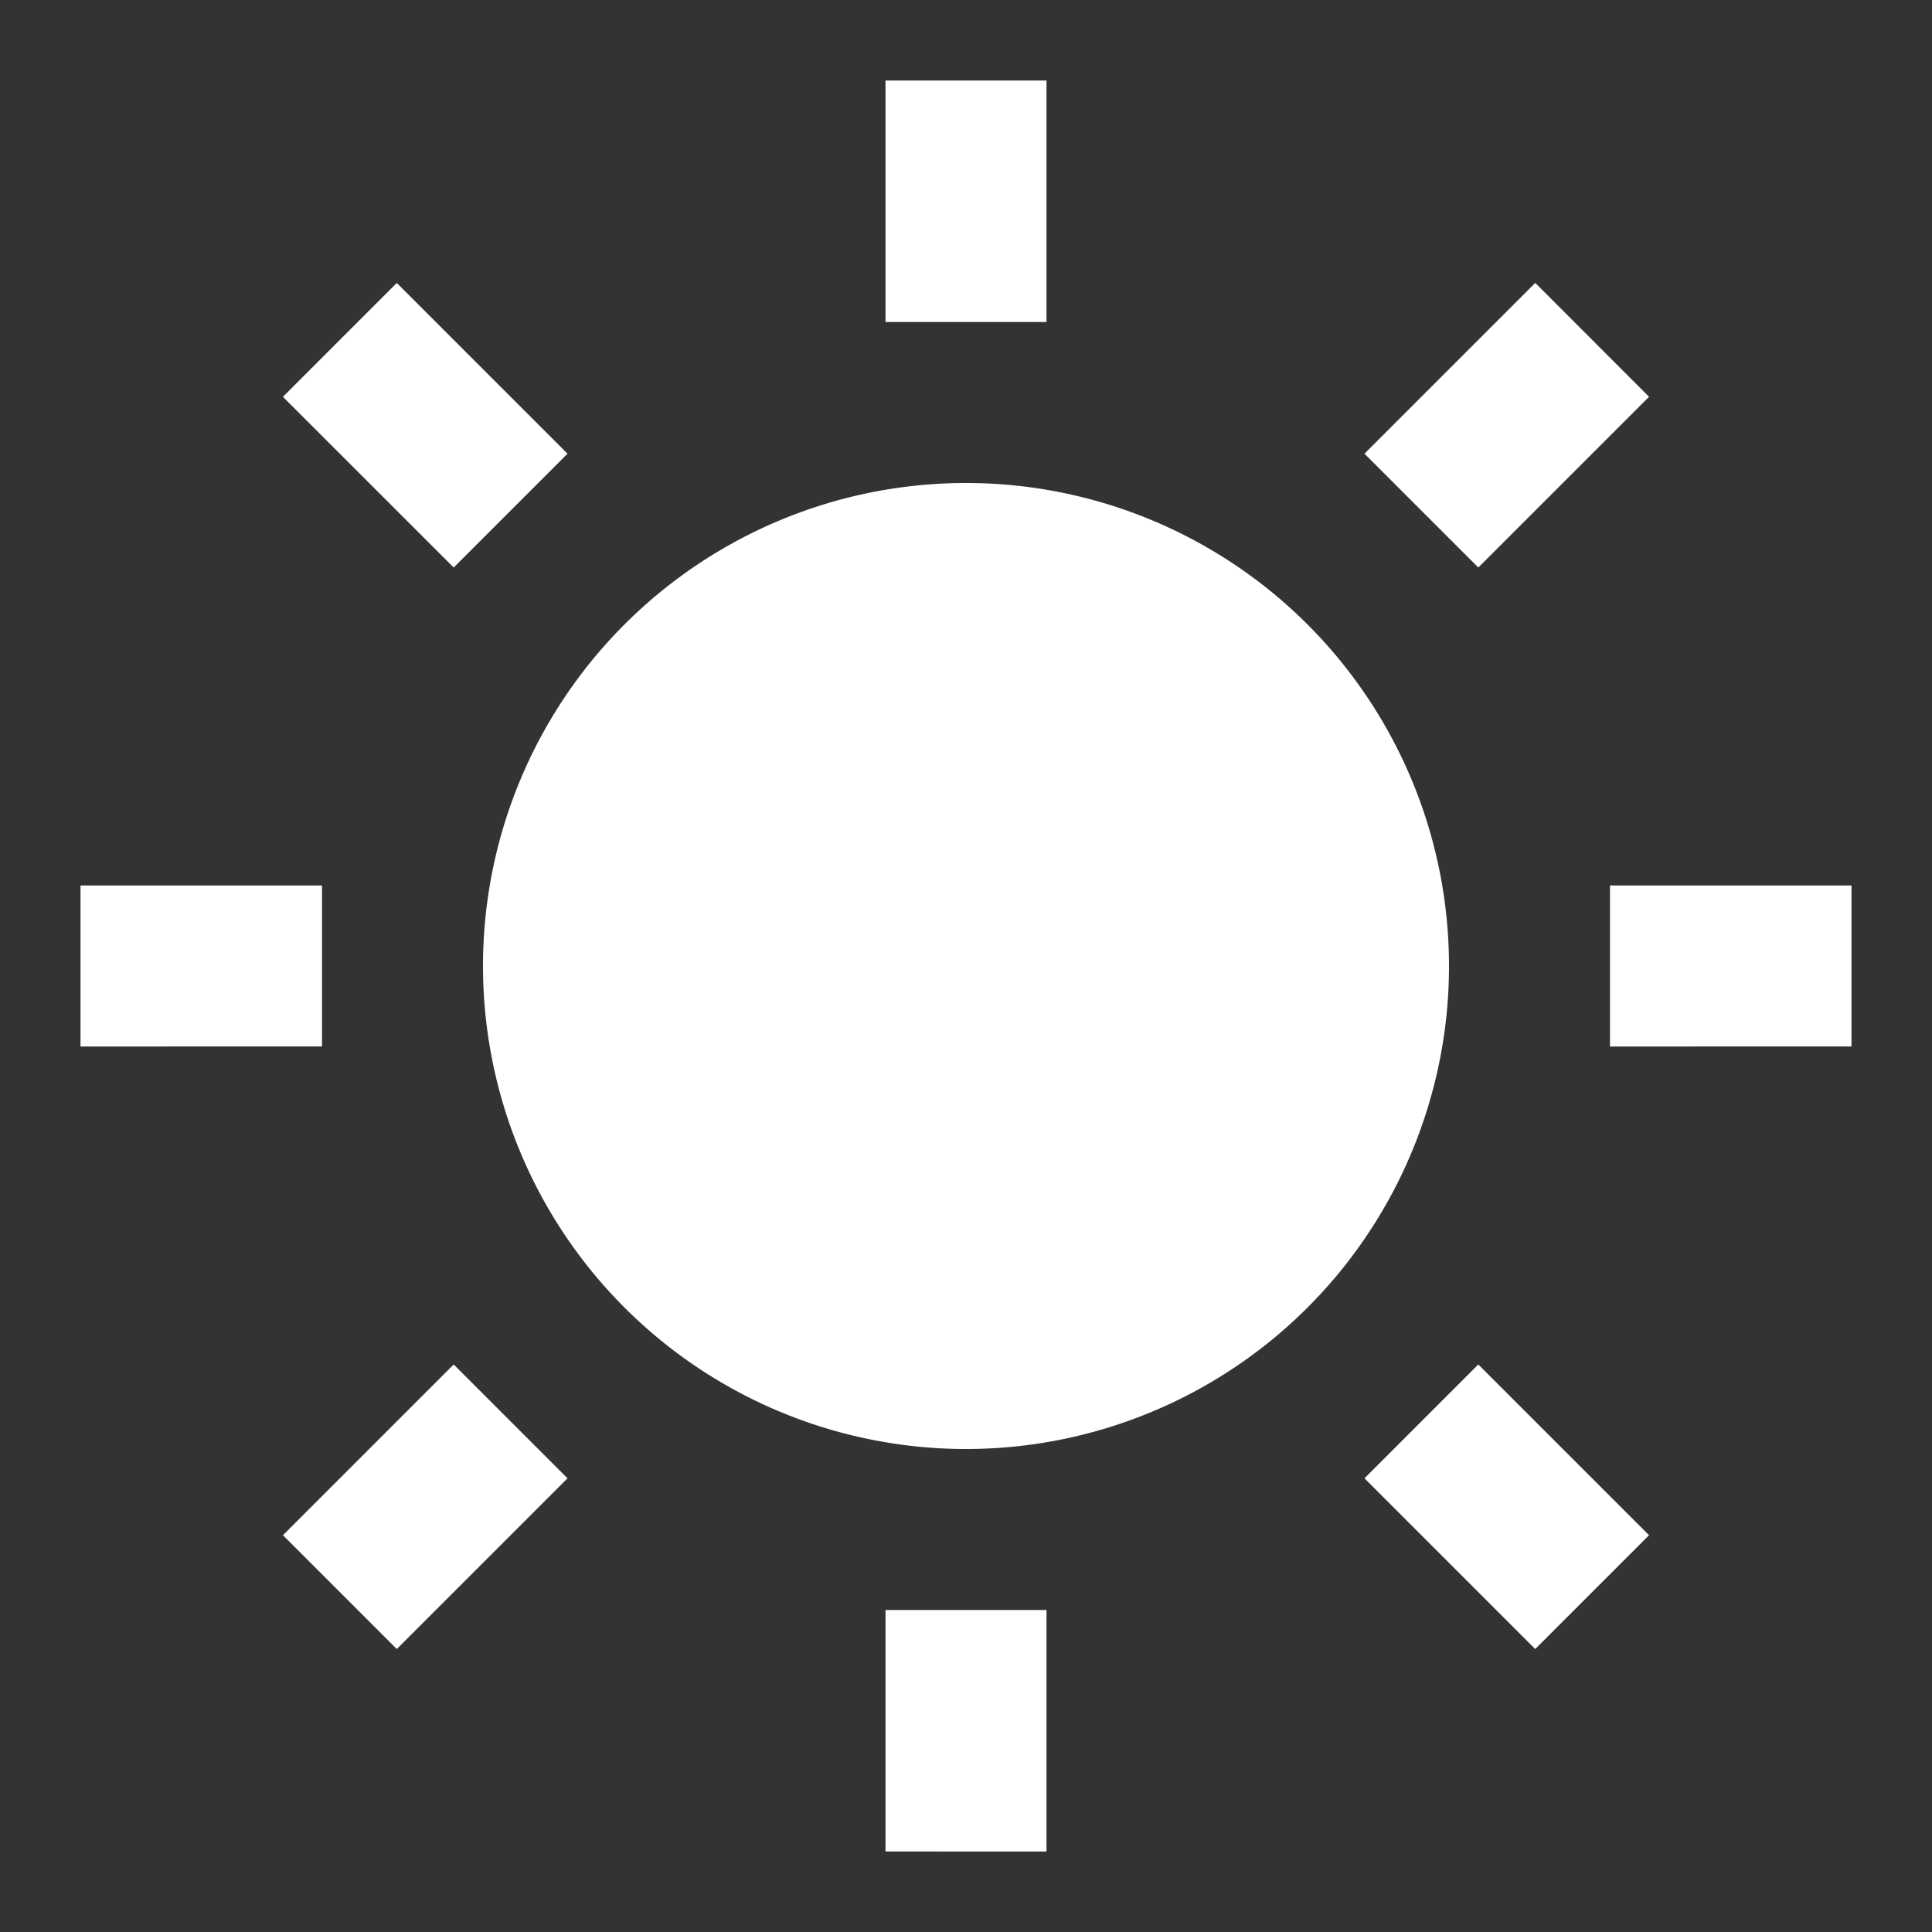 <svg xmlns="http://www.w3.org/2000/svg" width="24" height="24" viewBox="0 0 24 24"><rect x="0" y="0" width="24" height="24" fill="#333333" stroke="none"/><path d="M0,0H24V24H0Z" fill="none"/><path d="M12,18a6,6,0,1,1,6-6A6,6,0,0,1,12,18ZM11,1h2V4H11Zm0,19h2v3H11ZM3.515,4.929,4.929,3.515,7.05,5.636,5.636,7.05,3.515,4.93ZM16.95,18.364l1.414-1.414,2.121,2.121-1.414,1.414Zm2.121-14.85,1.414,1.415L18.364,7.05,16.95,5.636l2.121-2.121ZM5.636,16.95,7.05,18.364,4.929,20.485,3.515,19.071,5.636,16.95ZM23,11v2H20V11ZM4,11v2H1V11Z" fill="#fff"/></svg>